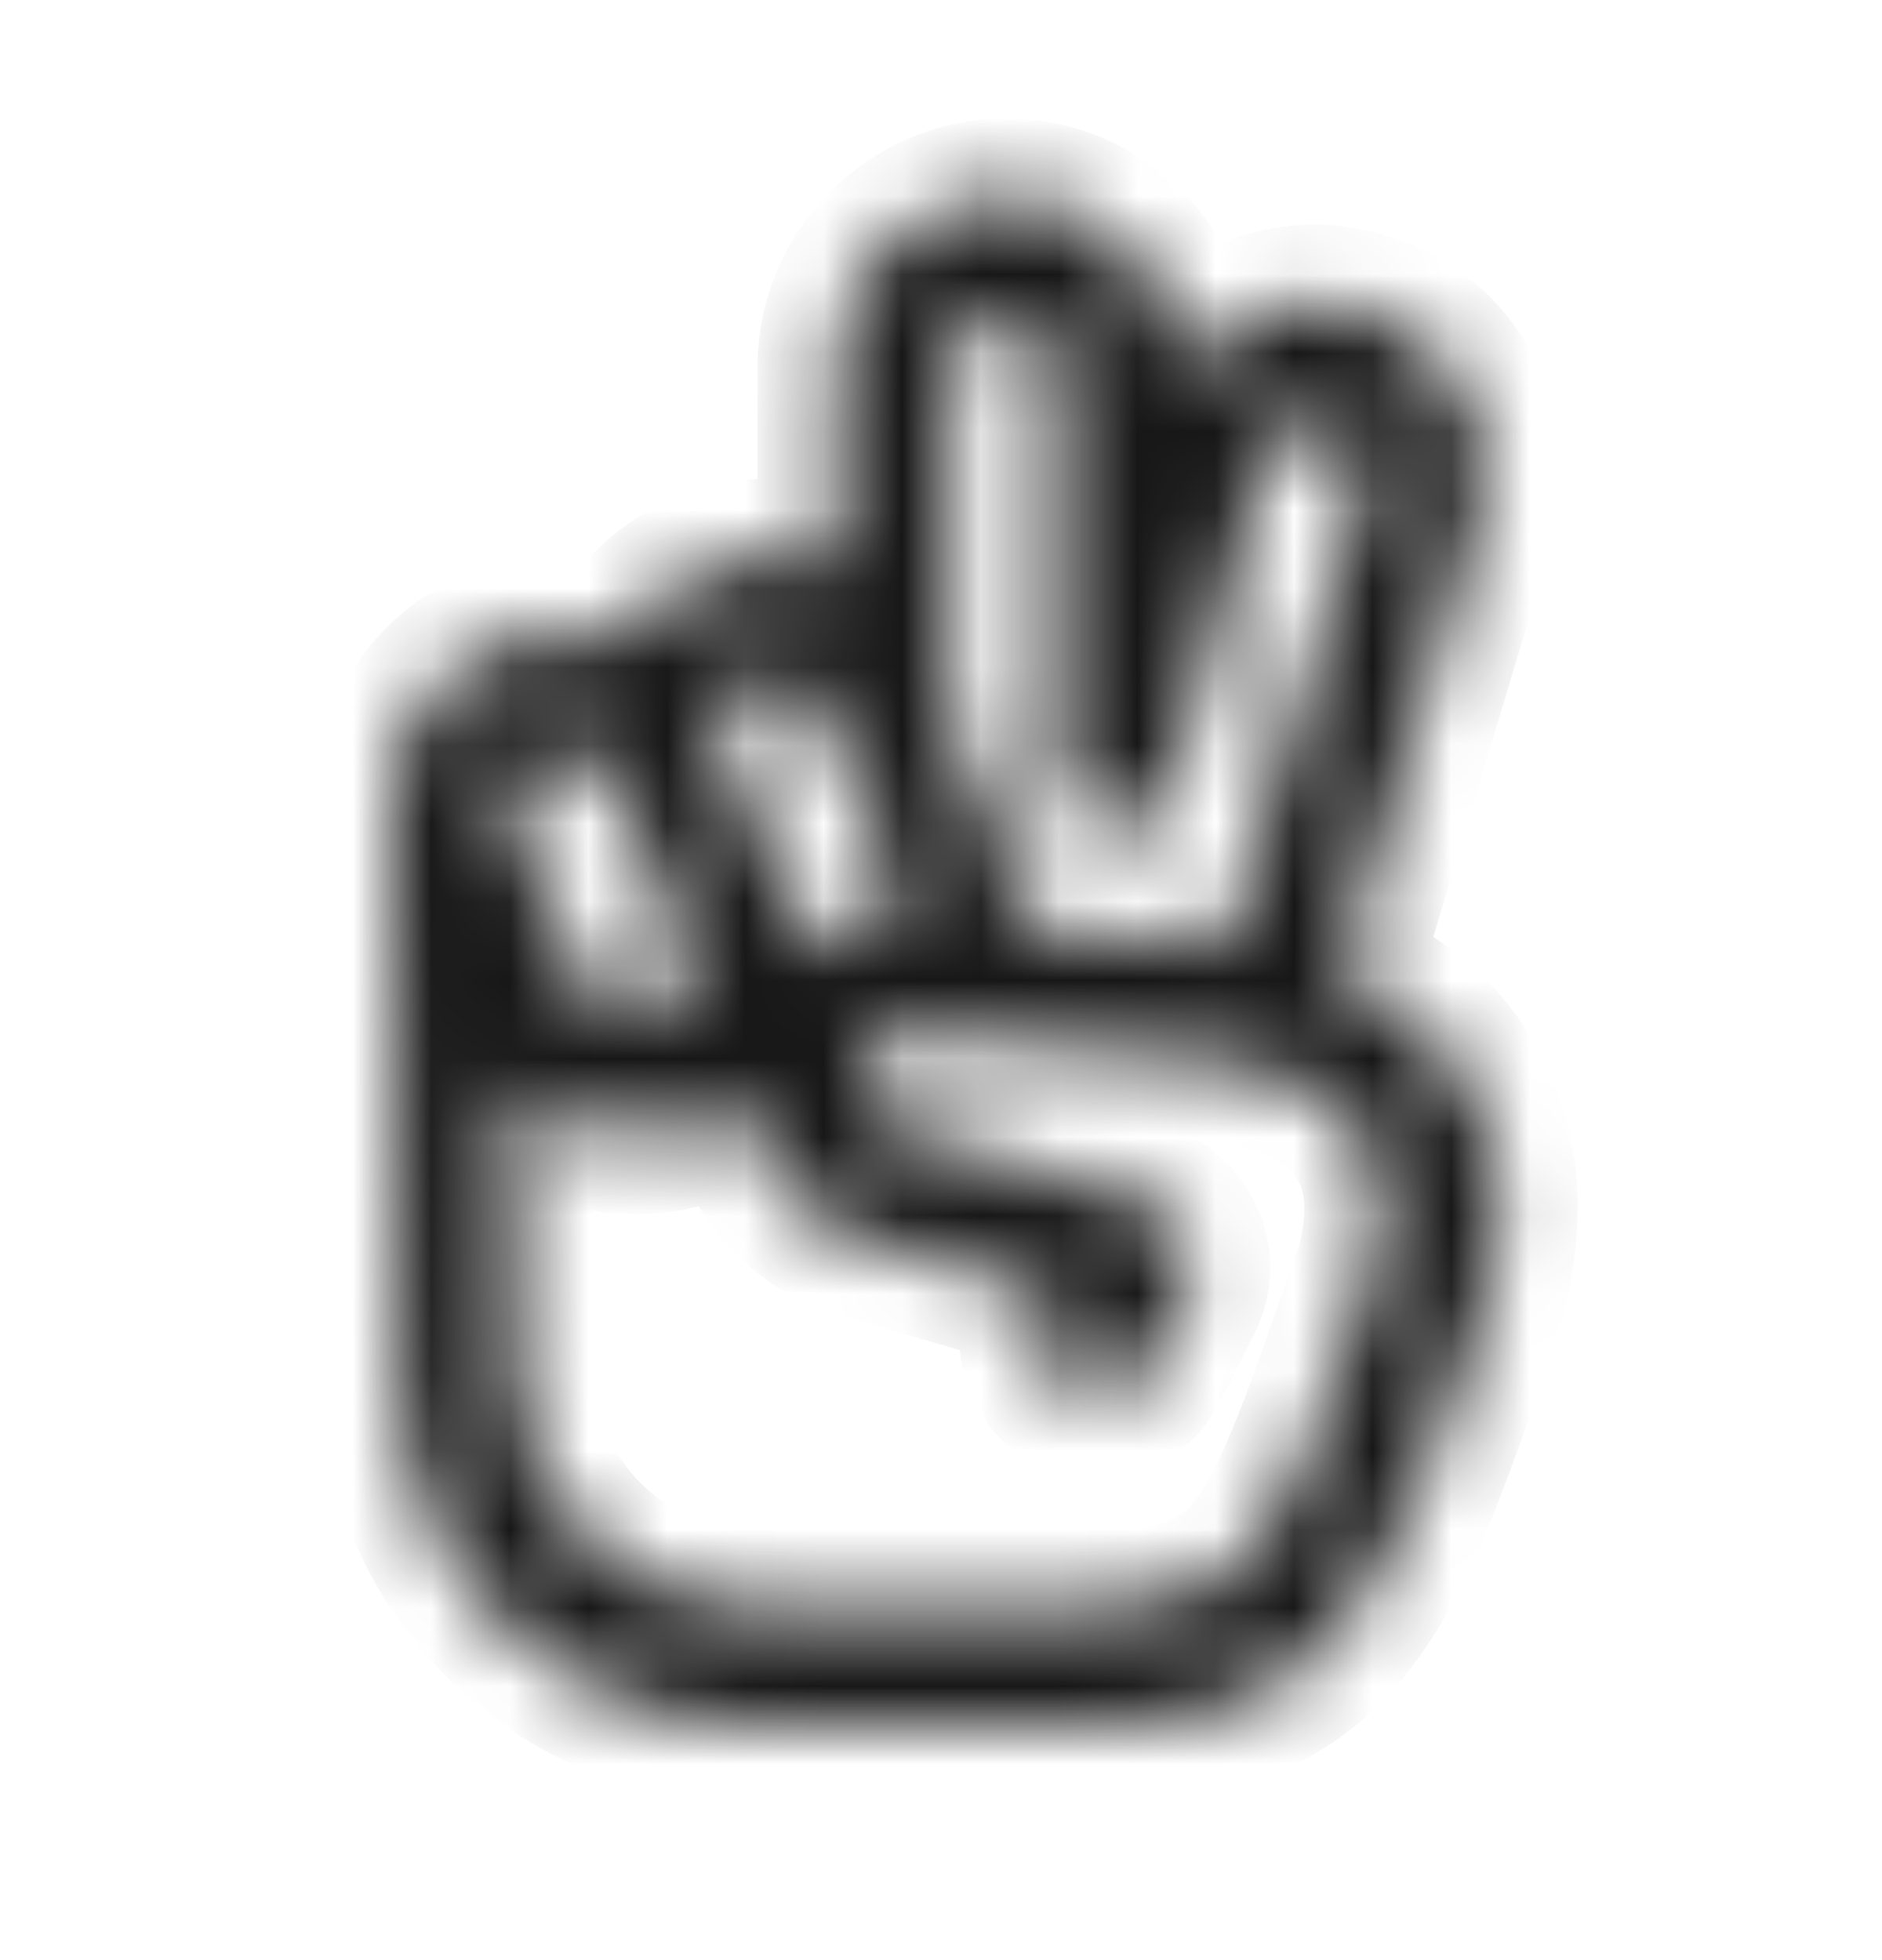 <svg width="24" height="25" viewBox="0 0 24 25" fill="none" xmlns="http://www.w3.org/2000/svg">
<mask id="path-1-inside-1_3045_1472" fill="white">
<path d="M18.69 13.78C18.28 13.09 17.64 12.68 17.09 12.43L18.83 6.64C19 6.09 18.93 5.5 18.66 4.99C18.39 4.48 17.92 4.11 17.36 3.95C16.81 3.79 16.22 3.86 15.72 4.14C15.42 4.31 15.18 4.54 15 4.82V4.68C15 3.48 14.02 2.51 12.83 2.51C11.64 2.51 10.66 3.49 10.66 4.68V7.28C10.66 7.28 10.61 7.25 10.58 7.24C10.04 7.04 9.46 7.06 8.93 7.3C8.51 7.49 8.17 7.81 7.95 8.21C7.41 8 6.81 8.02 6.28 8.27C5.43 8.65 4.96 9.5 5.01 10.37C5.01 10.39 5 10.41 5 10.43L5.08 17.5C5.08 19.98 7.1 22 9.58 22H13.98C17.09 22 17.67 20.34 18.83 16.96C19.26 15.72 19.21 14.65 18.68 13.77L18.69 13.78ZM12.15 4.67C12.15 4.3 12.45 4 12.82 4C13.19 4 13.49 4.3 13.49 4.67V9.85C13.49 9.85 13.49 9.88 13.49 9.89C13.49 9.95 13.51 10 13.52 10.05C13.53 10.09 13.54 10.13 13.56 10.17C13.58 10.22 13.61 10.26 13.65 10.3C13.68 10.33 13.7 10.37 13.73 10.4C13.77 10.43 13.81 10.46 13.85 10.48C13.89 10.5 13.93 10.53 13.98 10.55C14 10.55 14.01 10.57 14.02 10.57C14.05 10.57 14.09 10.57 14.12 10.57C14.15 10.57 14.18 10.59 14.22 10.59C14.24 10.59 14.25 10.59 14.27 10.59C14.32 10.59 14.37 10.57 14.42 10.56C14.47 10.55 14.51 10.54 14.55 10.52C14.59 10.5 14.63 10.47 14.67 10.44C14.71 10.41 14.74 10.39 14.78 10.35C14.81 10.32 14.83 10.28 14.86 10.24C14.89 10.2 14.91 10.15 14.93 10.1C14.93 10.09 14.95 10.07 14.95 10.06L16.13 5.85C16.18 5.68 16.29 5.54 16.44 5.46C16.59 5.37 16.77 5.35 16.94 5.4C17.11 5.45 17.25 5.56 17.33 5.71C17.41 5.86 17.43 6.04 17.38 6.21L15.63 12.06L12.94 11.81C12.97 11.36 12.9 10.9 12.71 10.48L12.1 9.13C12.11 9.07 12.13 9.02 12.13 8.96V4.67H12.15ZM9.2 9.03C9.26 8.86 9.38 8.73 9.54 8.66C9.7 8.59 9.88 8.58 10.04 8.64C10.2 8.7 10.33 8.82 10.4 8.98L11.35 11.08C11.44 11.27 11.46 11.48 11.44 11.69C11 11.72 10.59 11.88 10.26 12.14C10.24 11.9 10.19 11.65 10.08 11.42L9.2 9.48C9.15 9.34 9.14 9.18 9.19 9.04L9.2 9.03ZM6.89 9.63C6.98 9.59 7.07 9.57 7.17 9.57C7.25 9.57 7.33 9.58 7.41 9.61C7.58 9.67 7.71 9.8 7.79 9.96L7.83 10.04C7.85 10.09 7.86 10.14 7.89 10.19L8.01 10.43L8.72 12.02C8.87 12.36 8.72 12.76 8.38 12.91C8.22 12.99 8.03 12.99 7.86 12.93C7.69 12.87 7.56 12.74 7.48 12.58L6.55 10.51C6.4 10.17 6.55 9.77 6.88 9.62L6.89 9.63ZM17.4 16.53C16.22 19.94 15.97 20.5 13.98 20.5H9.58C7.92 20.5 6.58 19.15 6.58 17.49L6.54 13.81C6.76 14.05 7.03 14.23 7.34 14.35C7.59 14.44 7.85 14.49 8.11 14.49C8.42 14.49 8.72 14.42 9.01 14.29C9.18 14.21 9.34 14.11 9.48 13.99C9.56 14.83 10.14 15.57 10.98 15.81L13.44 16.53L13.32 16.76C13.13 17.13 13.28 17.58 13.65 17.77C14.02 17.96 14.47 17.81 14.66 17.44L15.1 16.57C15.22 16.33 15.23 16.05 15.12 15.81C15.01 15.56 14.8 15.38 14.55 15.3L11.41 14.38C11.13 14.3 10.95 14.03 10.98 13.73C11.01 13.4 11.32 13.15 11.64 13.19L15.82 13.58C15.82 13.58 16.95 13.77 17.42 14.56C17.7 15.04 17.71 15.68 17.42 16.53H17.4Z"/>
</mask>
<path d="M18.69 13.78C18.28 13.09 17.64 12.68 17.09 12.43L18.83 6.64C19 6.09 18.93 5.5 18.66 4.99C18.39 4.48 17.92 4.11 17.36 3.95C16.81 3.79 16.22 3.86 15.72 4.14C15.42 4.31 15.18 4.54 15 4.82V4.68C15 3.48 14.02 2.51 12.83 2.51C11.64 2.51 10.66 3.49 10.66 4.68V7.28C10.66 7.28 10.61 7.25 10.58 7.24C10.04 7.04 9.46 7.06 8.93 7.3C8.51 7.49 8.17 7.81 7.95 8.21C7.41 8 6.81 8.02 6.28 8.27C5.43 8.65 4.96 9.5 5.01 10.37C5.01 10.39 5 10.41 5 10.43L5.08 17.5C5.08 19.98 7.1 22 9.58 22H13.98C17.09 22 17.67 20.34 18.83 16.96C19.26 15.72 19.21 14.65 18.68 13.77L18.69 13.78ZM12.15 4.67C12.15 4.3 12.45 4 12.82 4C13.19 4 13.49 4.3 13.49 4.67V9.85C13.49 9.85 13.49 9.88 13.49 9.89C13.49 9.95 13.51 10 13.52 10.05C13.53 10.09 13.54 10.13 13.56 10.17C13.58 10.22 13.61 10.26 13.65 10.3C13.68 10.33 13.7 10.37 13.73 10.4C13.77 10.43 13.81 10.46 13.85 10.48C13.89 10.5 13.93 10.53 13.98 10.55C14 10.55 14.01 10.57 14.02 10.57C14.05 10.57 14.09 10.57 14.12 10.57C14.15 10.57 14.18 10.59 14.22 10.59C14.24 10.59 14.25 10.59 14.27 10.59C14.32 10.59 14.37 10.57 14.42 10.56C14.47 10.55 14.51 10.54 14.55 10.52C14.59 10.5 14.63 10.47 14.67 10.44C14.71 10.41 14.74 10.39 14.78 10.35C14.81 10.32 14.83 10.28 14.86 10.24C14.89 10.2 14.91 10.15 14.93 10.1C14.93 10.09 14.95 10.07 14.95 10.06L16.13 5.85C16.18 5.68 16.29 5.54 16.44 5.46C16.59 5.37 16.77 5.35 16.94 5.4C17.11 5.45 17.25 5.56 17.33 5.71C17.41 5.86 17.43 6.04 17.38 6.21L15.63 12.06L12.94 11.81C12.97 11.36 12.9 10.9 12.71 10.48L12.1 9.13C12.11 9.07 12.13 9.02 12.13 8.96V4.67H12.15ZM9.2 9.03C9.26 8.86 9.38 8.73 9.54 8.66C9.7 8.59 9.88 8.58 10.04 8.64C10.2 8.7 10.33 8.82 10.4 8.98L11.35 11.08C11.44 11.27 11.46 11.48 11.44 11.69C11 11.72 10.59 11.88 10.26 12.14C10.24 11.9 10.19 11.65 10.08 11.42L9.2 9.48C9.15 9.34 9.14 9.18 9.19 9.04L9.2 9.03ZM6.89 9.63C6.98 9.59 7.07 9.57 7.17 9.57C7.25 9.57 7.33 9.58 7.41 9.61C7.58 9.67 7.71 9.8 7.79 9.96L7.83 10.04C7.85 10.09 7.86 10.14 7.89 10.19L8.01 10.43L8.72 12.02C8.87 12.36 8.72 12.76 8.38 12.91C8.22 12.99 8.03 12.99 7.86 12.93C7.69 12.87 7.56 12.74 7.48 12.58L6.55 10.51C6.4 10.17 6.55 9.77 6.88 9.62L6.89 9.63ZM17.4 16.53C16.22 19.94 15.97 20.5 13.98 20.5H9.58C7.92 20.5 6.58 19.15 6.58 17.49L6.54 13.81C6.76 14.05 7.03 14.23 7.34 14.35C7.59 14.44 7.85 14.49 8.11 14.49C8.42 14.49 8.72 14.42 9.01 14.29C9.18 14.21 9.34 14.11 9.48 13.99C9.56 14.83 10.14 15.57 10.98 15.81L13.44 16.53L13.32 16.76C13.13 17.13 13.28 17.58 13.65 17.77C14.02 17.96 14.47 17.81 14.66 17.44L15.1 16.57C15.22 16.33 15.23 16.05 15.12 15.81C15.01 15.56 14.8 15.38 14.55 15.3L11.41 14.38C11.13 14.3 10.95 14.03 10.98 13.73C11.01 13.4 11.32 13.15 11.64 13.19L15.82 13.58C15.82 13.58 16.95 13.77 17.42 14.56C17.7 15.04 17.71 15.68 17.42 16.53H17.4Z" fill="#161716" stroke="#161716" stroke-width="2" mask="url(#path-1-inside-1_3045_1472)"/>
</svg>
